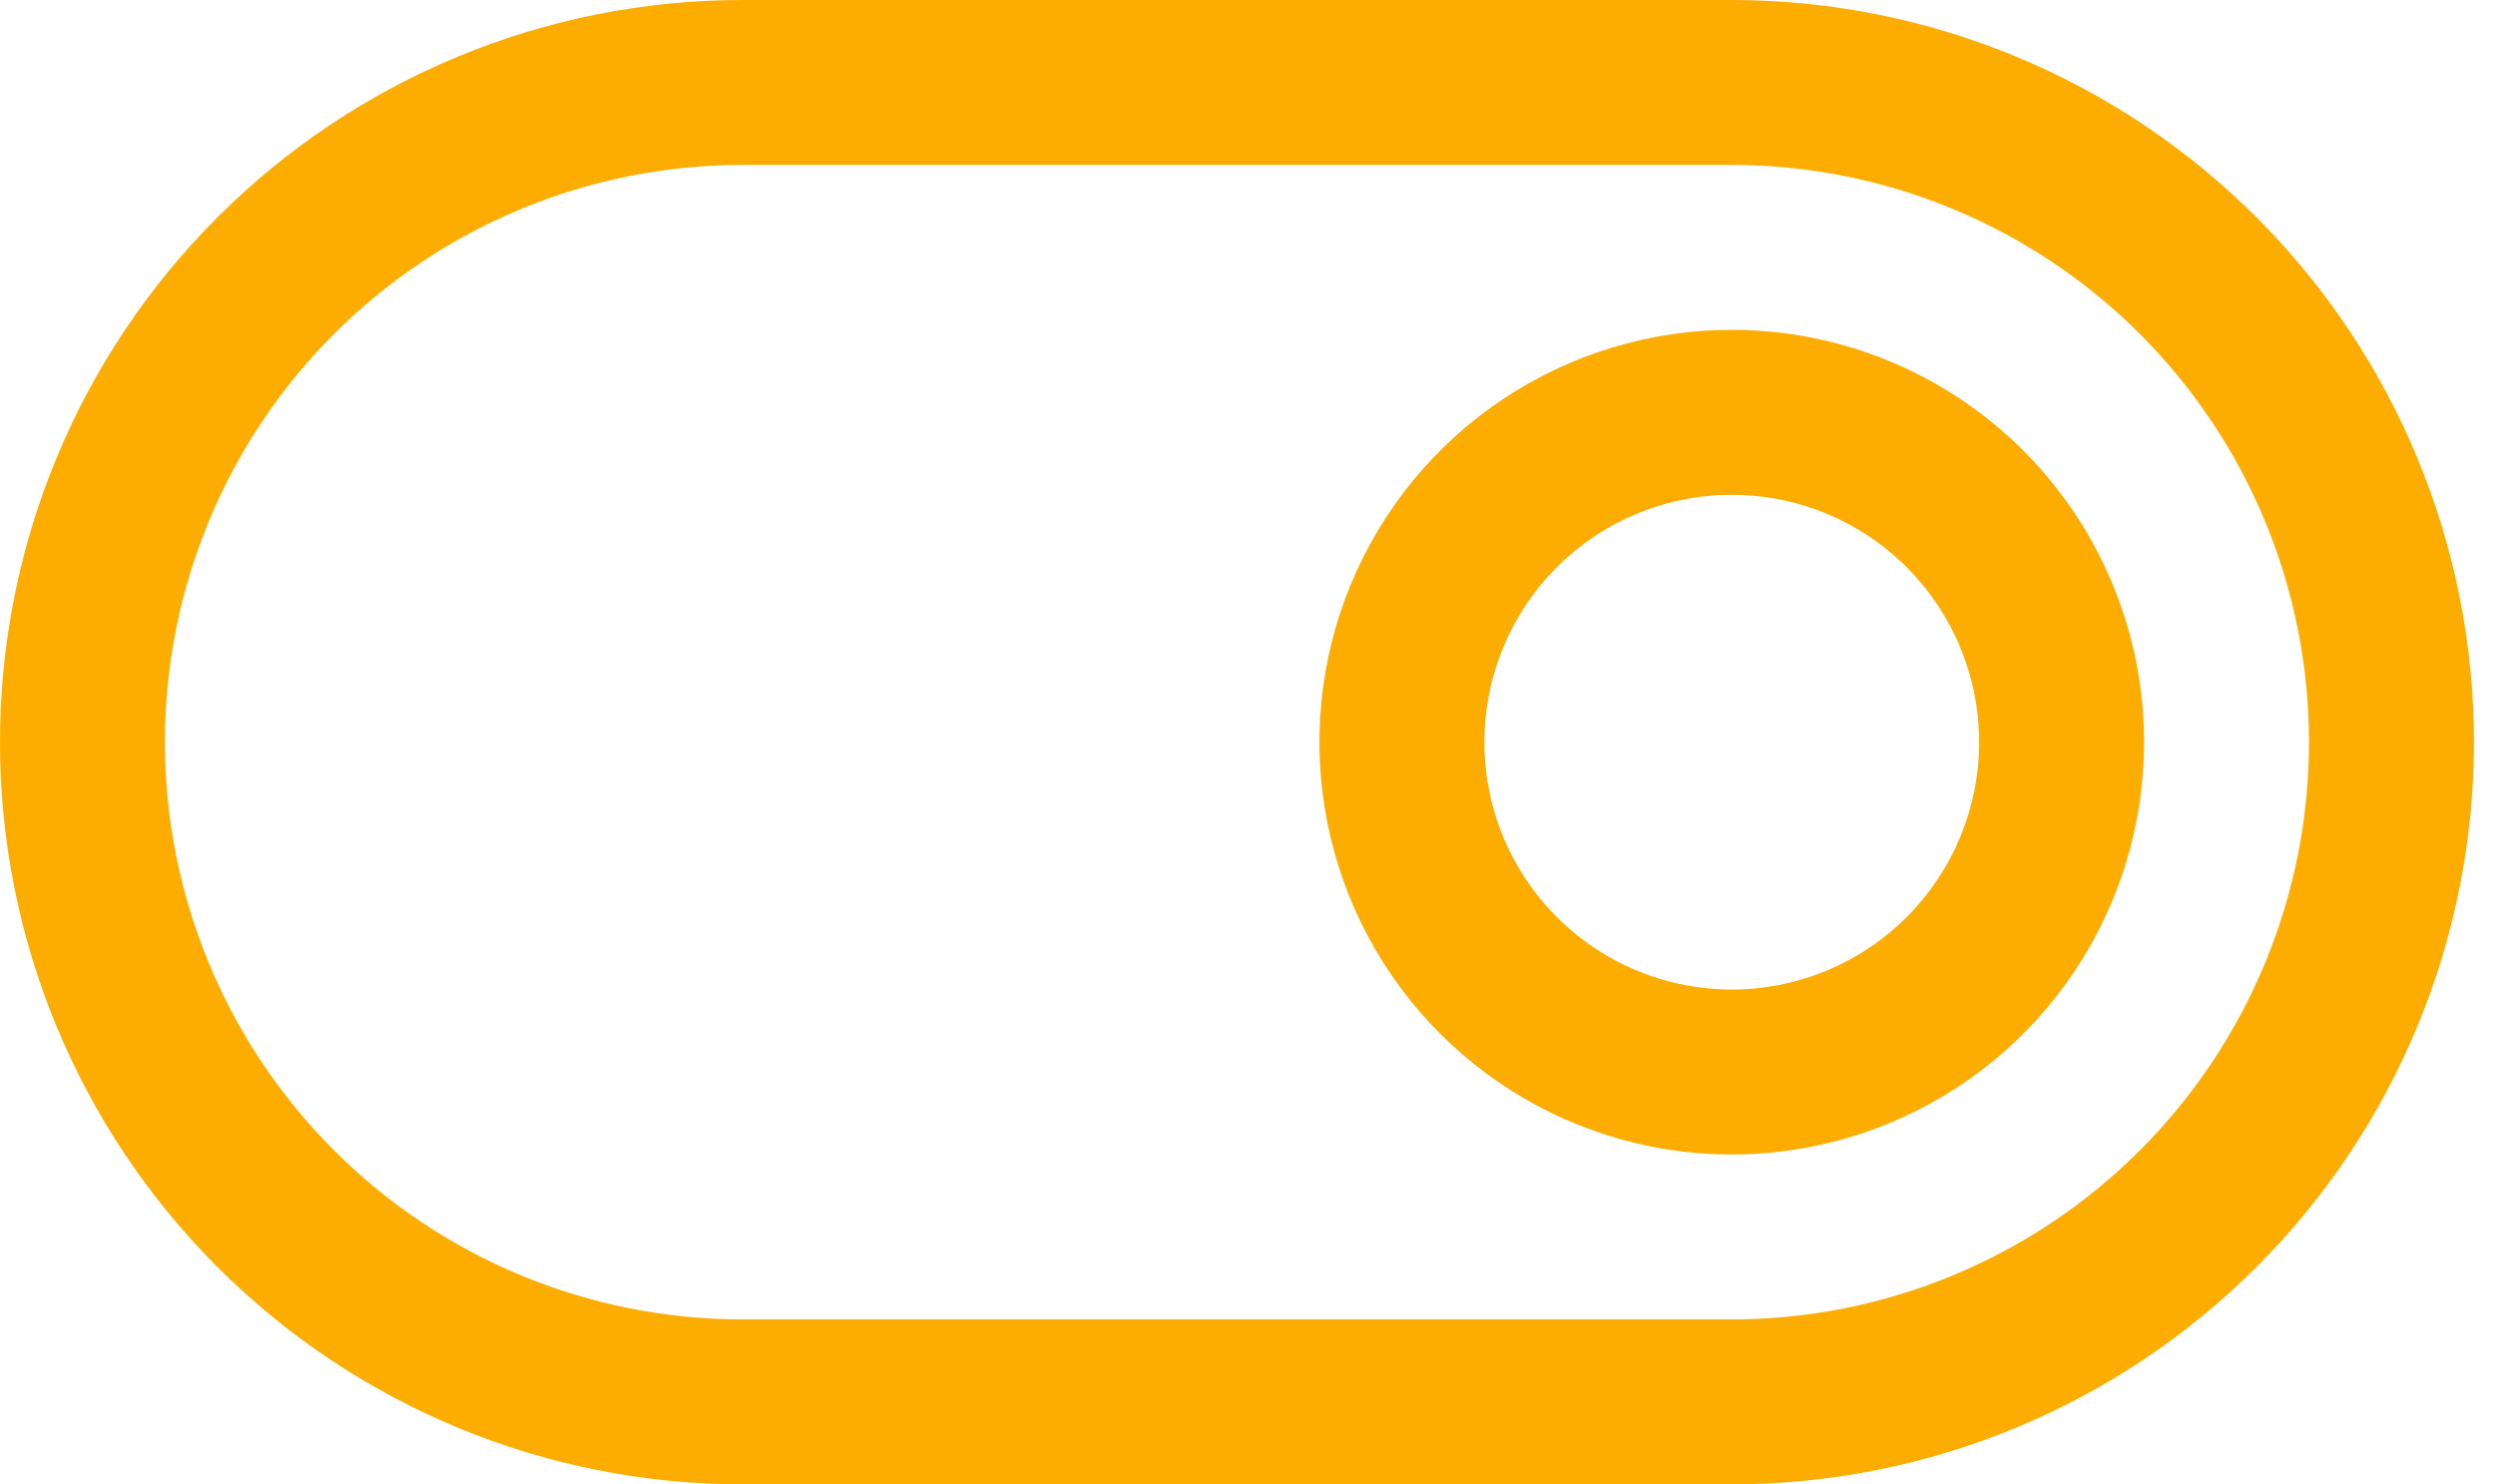 <svg xmlns="http://www.w3.org/2000/svg" width="79" height="47" viewBox="0 0 79 47" fill="none"><path d="M54.833 0H23.5C17.267 0 11.29 2.476 6.883 6.883C2.476 11.29 0 17.267 0 23.5C0 29.733 2.476 35.71 6.883 40.117C11.29 44.524 17.267 47 23.5 47H54.833C61.066 47 67.043 44.524 71.45 40.117C75.857 35.71 78.333 29.733 78.333 23.5C78.333 17.267 75.857 11.29 71.45 6.883C67.043 2.476 61.066 0 54.833 0ZM54.833 41.778H23.5C18.652 41.778 14.003 39.852 10.576 36.424C7.148 32.997 5.222 28.348 5.222 23.5C5.222 18.652 7.148 14.003 10.576 10.576C14.003 7.148 18.652 5.222 23.5 5.222H54.833C59.681 5.222 64.33 7.148 67.758 10.576C71.185 14.003 73.111 18.652 73.111 23.5C73.111 28.348 71.185 32.997 67.758 36.424C64.33 39.852 59.681 41.778 54.833 41.778ZM54.833 10.444C52.251 10.444 49.727 11.21 47.58 12.645C45.433 14.079 43.76 16.118 42.772 18.504C41.783 20.889 41.525 23.515 42.029 26.047C42.532 28.579 43.776 30.906 45.602 32.732C47.428 34.557 49.754 35.801 52.286 36.305C54.819 36.808 57.444 36.55 59.83 35.562C62.215 34.574 64.254 32.9 65.689 30.753C67.123 28.606 67.889 26.082 67.889 23.5C67.889 20.038 66.513 16.717 64.065 14.268C61.617 11.82 58.296 10.444 54.833 10.444ZM54.833 31.333C53.284 31.333 51.77 30.874 50.481 30.013C49.193 29.152 48.189 27.929 47.596 26.498C47.003 25.066 46.848 23.491 47.151 21.972C47.453 20.452 48.199 19.056 49.294 17.961C50.39 16.866 51.786 16.119 53.305 15.817C54.825 15.515 56.4 15.67 57.831 16.263C59.262 16.856 60.486 17.86 61.346 19.148C62.207 20.436 62.667 21.951 62.667 23.5C62.667 25.578 61.841 27.57 60.372 29.039C58.903 30.508 56.911 31.333 54.833 31.333Z" fill="#FDAD01"></path></svg>
